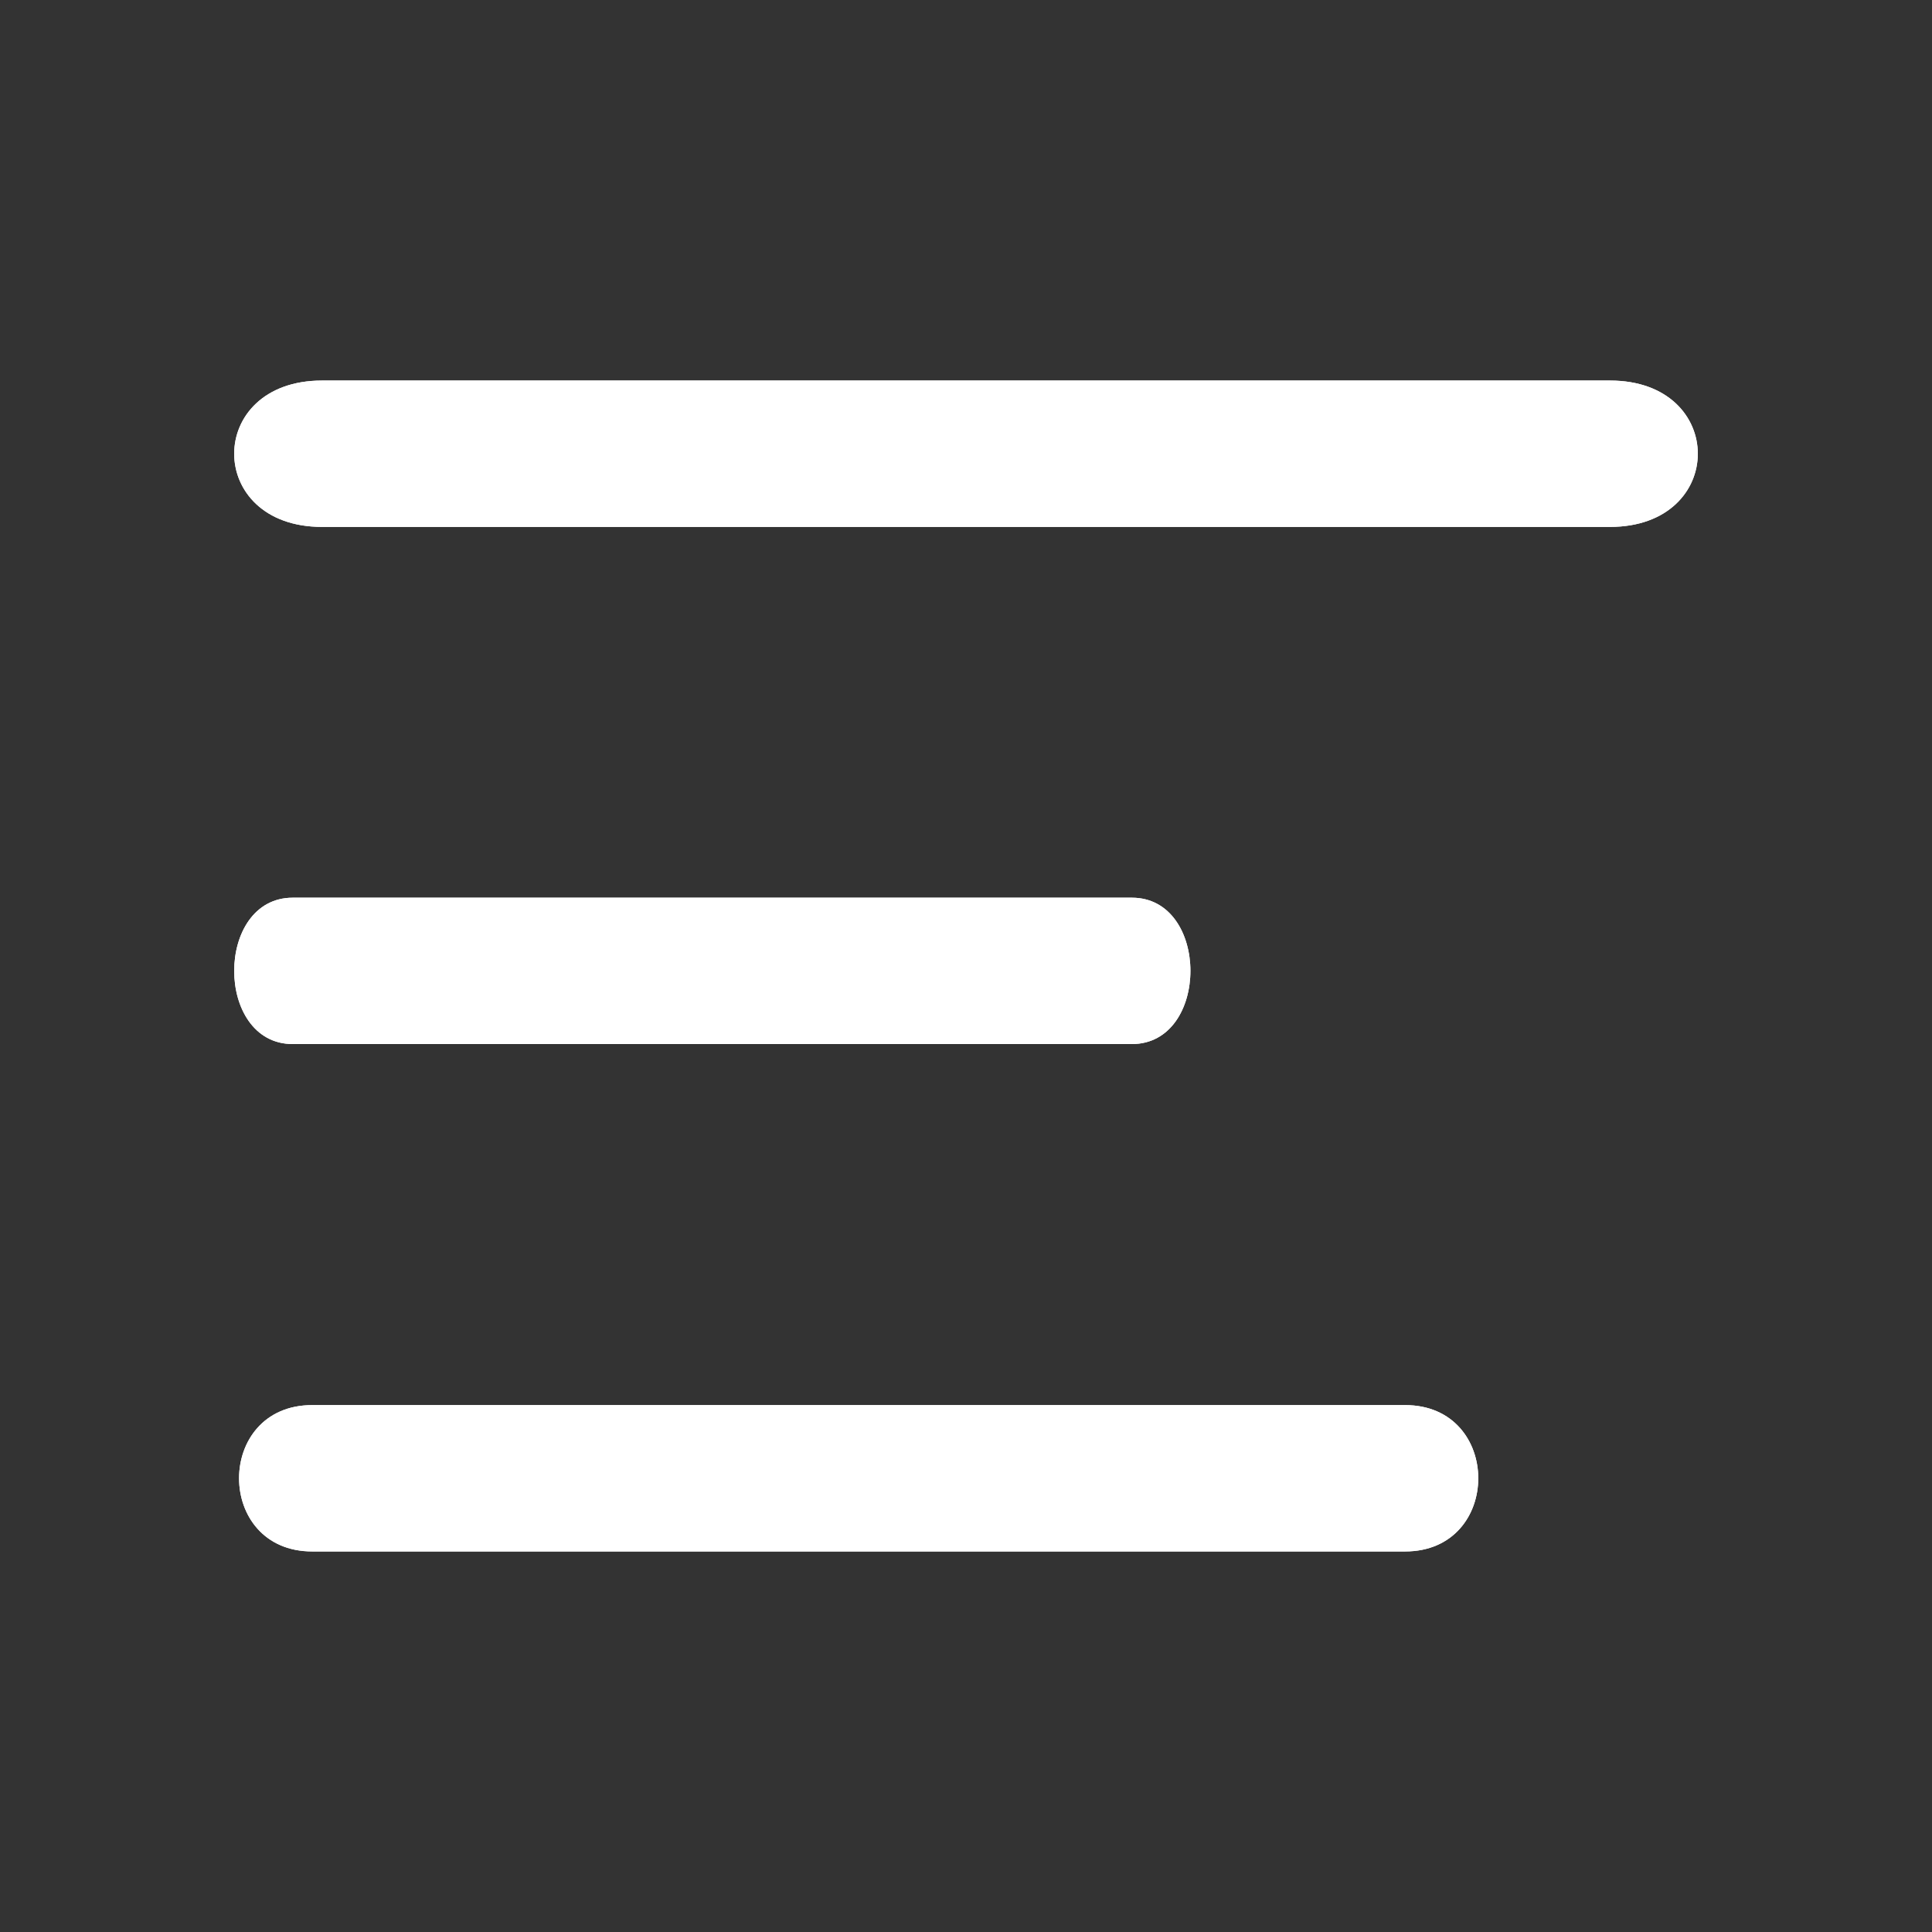 <?xml version="1.0" encoding="UTF-8"?> <svg xmlns="http://www.w3.org/2000/svg" xmlns:xodm="http://www.corel.com/coreldraw/odm/2003" version="1.1" viewBox="0 0 19.8 19.8"><rect x="0" y="0" width="19.8" height="19.8" fill="#333333" stroke="none"/><defs><style> .cls-1 { fill: #fff; } </style></defs><g><g id="_Слой_1" data-name="Слой_1"><g id="_Слой_x5F_1" data-name="Слой_x5F_1"><path class="cls-1" d="M3.3,5.4h13.2c1.2,0,1.2-1.5,0-1.5H3.3c-1.2,0-1.2,1.5,0,1.5Z"></path><path class="cls-1" d="M11.6,9.2H3c-.8,0-.8,1.5,0,1.5h8.6c.8,0,.8-1.5,0-1.5Z"></path><path class="cls-1" d="M14.4,14.4H3.2c-1,0-1,1.5,0,1.5h11.2c1,0,1-1.5,0-1.5Z"></path><path class="cls-1" d="M3.3,5.4h13.2c1.2,0,1.2-1.5,0-1.5H3.3c-1.2,0-1.2,1.5,0,1.5Z"></path><path class="cls-1" d="M11.6,9.2H3c-.8,0-.8,1.5,0,1.5h8.6c.8,0,.8-1.5,0-1.5Z"></path><path class="cls-1" d="M14.4,14.4H3.2c-1,0-1,1.5,0,1.5h11.2c1,0,1-1.5,0-1.5Z"></path></g></g></g></svg> 